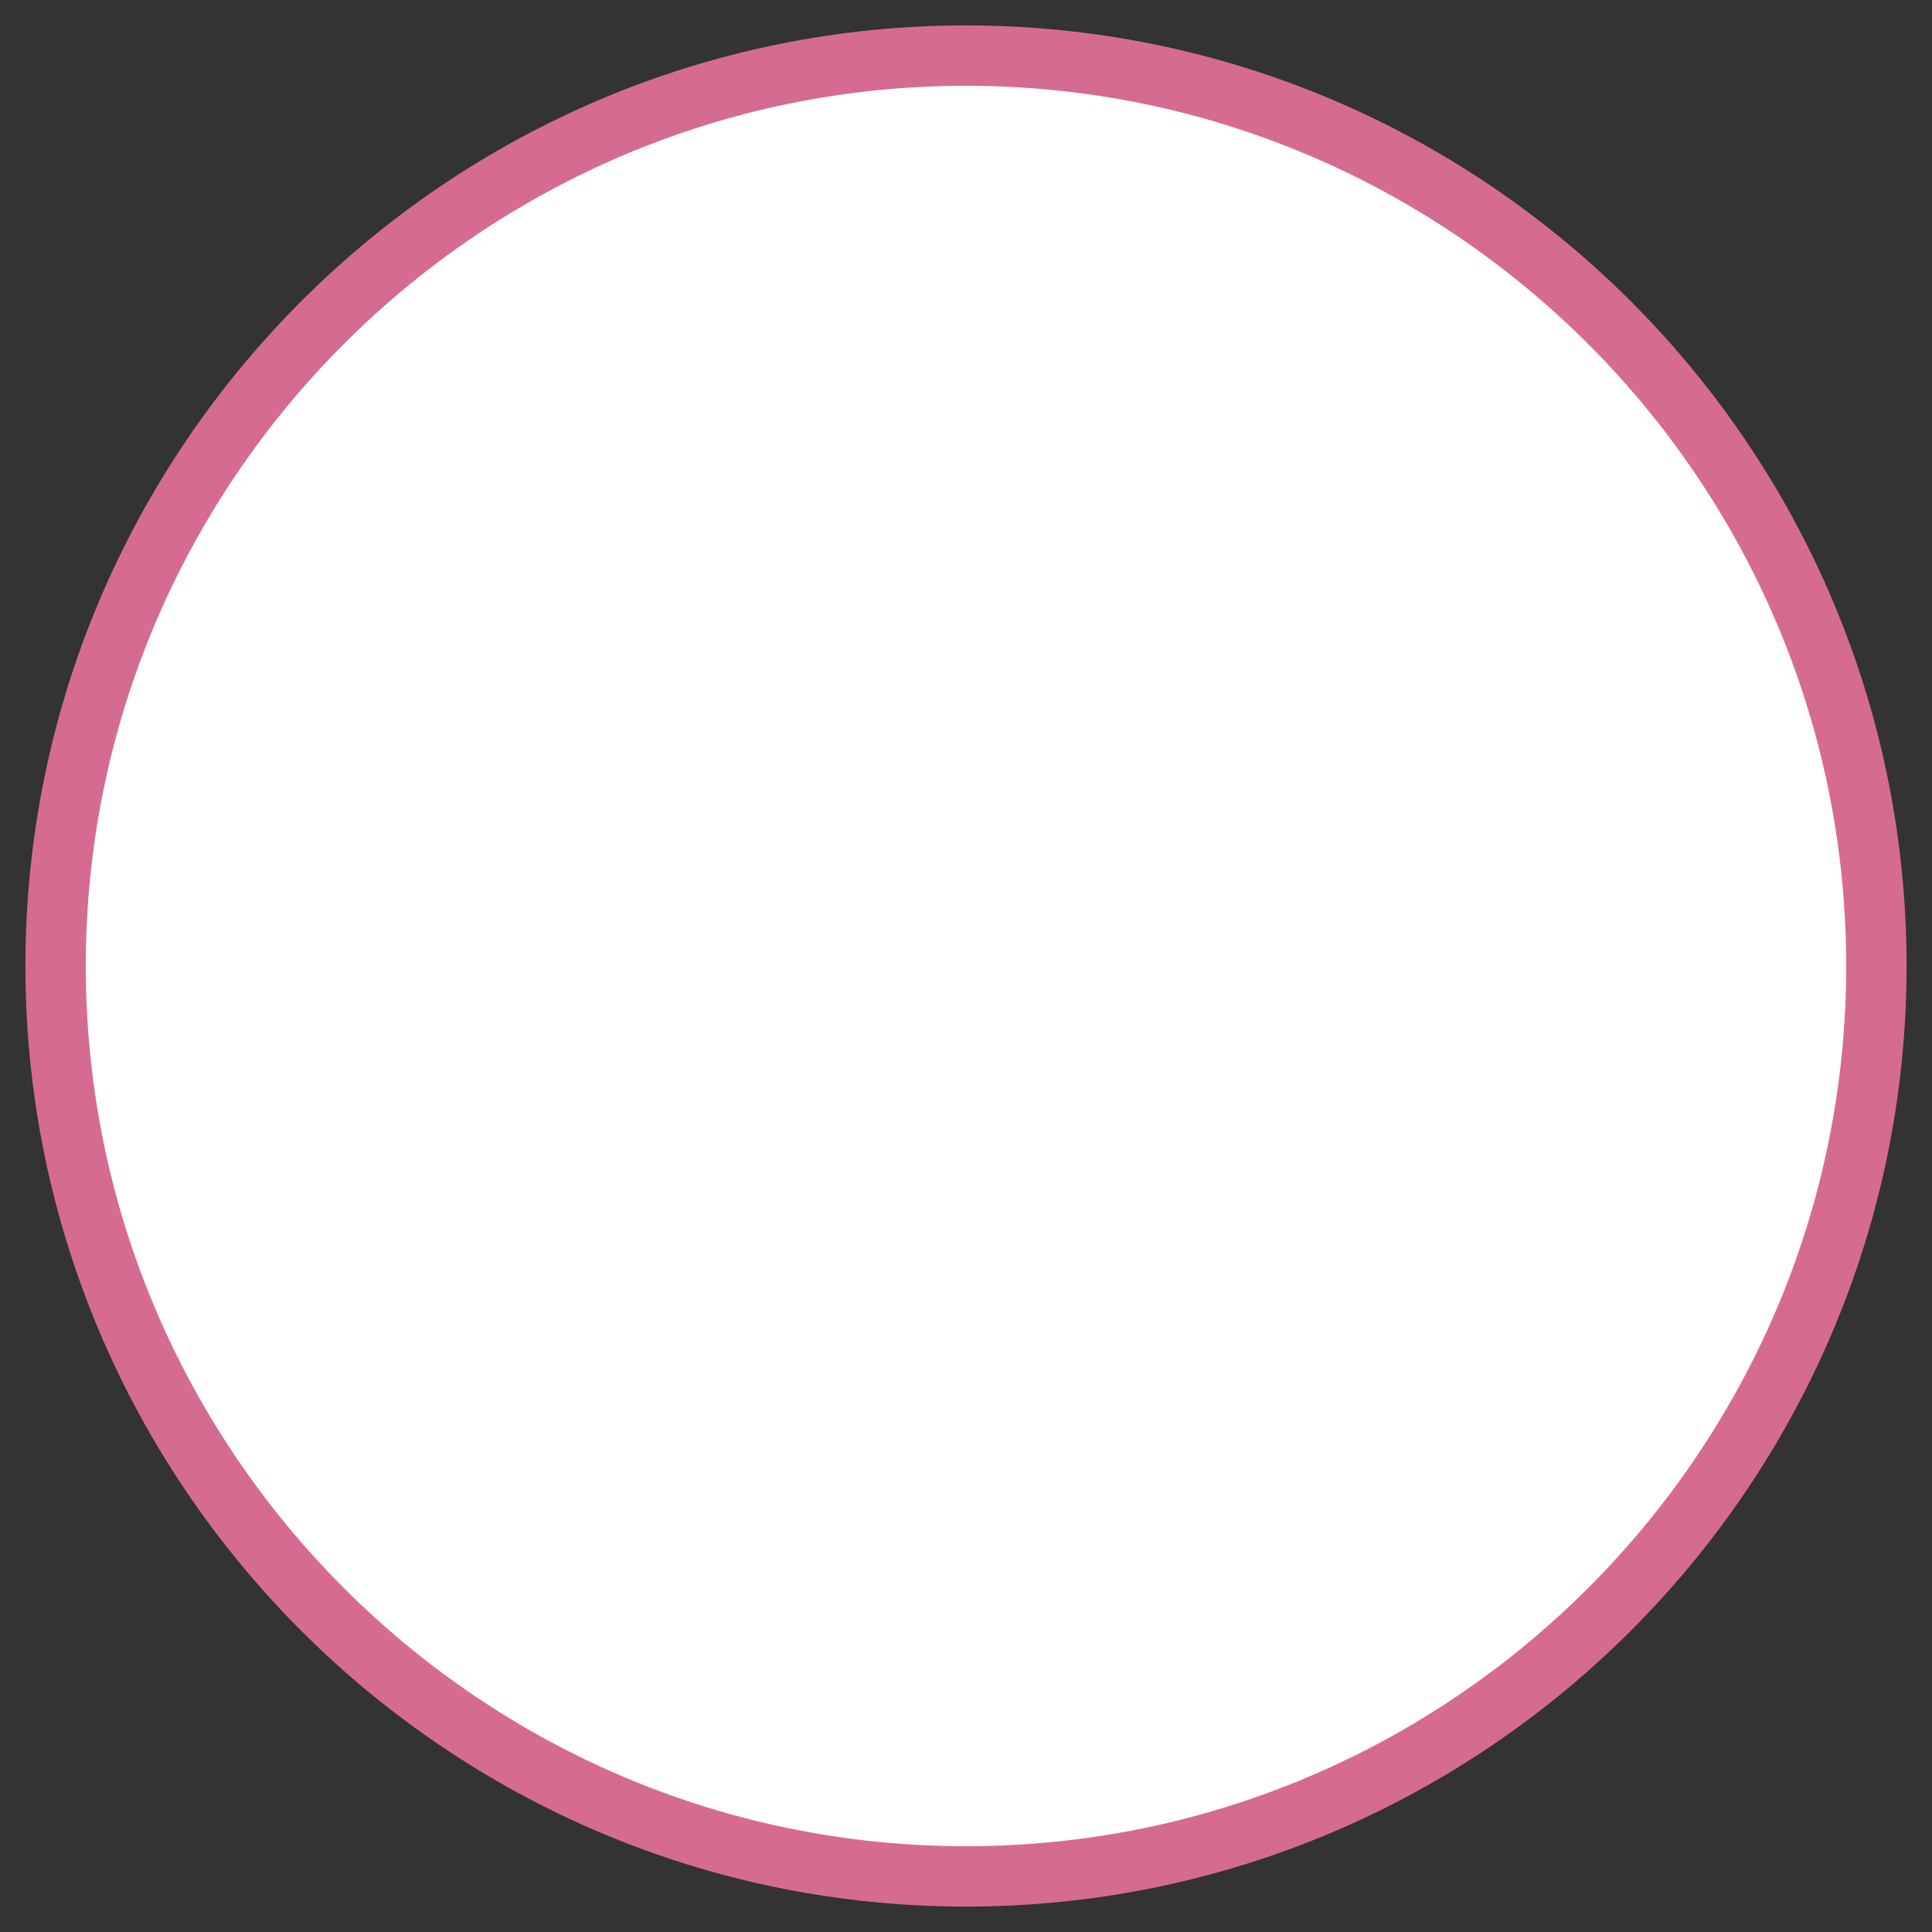 <?xml version="1.0" encoding="UTF-8"?>
<svg width="32px" height="32px" viewBox="0 0 32 32" version="1.1" xmlns="http://www.w3.org/2000/svg" xmlns:xlink="http://www.w3.org/1999/xlink">
    <rect x="0" y="0" width="32" height="32" fill="#333333" stroke="none"/>
    <!-- Generator: Sketch 50.2 (55047) - http://www.bohemiancoding.com/sketch -->
    <title>ic_uncheck</title>
    <desc>Created with Sketch.</desc>
    <defs></defs>
    <g id="ic_uncheck" stroke="none" stroke-width="1" fill="none" fill-rule="evenodd">
        <path d="M16,31.079 C24.314,31.079 31.079,24.314 31.079,16 C31.079,7.686 24.314,0.921 16,0.921 C7.686,0.921 0.921,7.686 0.921,16 C0.921,24.314 7.686,31.079 16,31.079 Z" id="Shape" stroke="#D66B92" fill="#FFFFFF" fill-rule="nonzero"></path>
    </g>
</svg>
